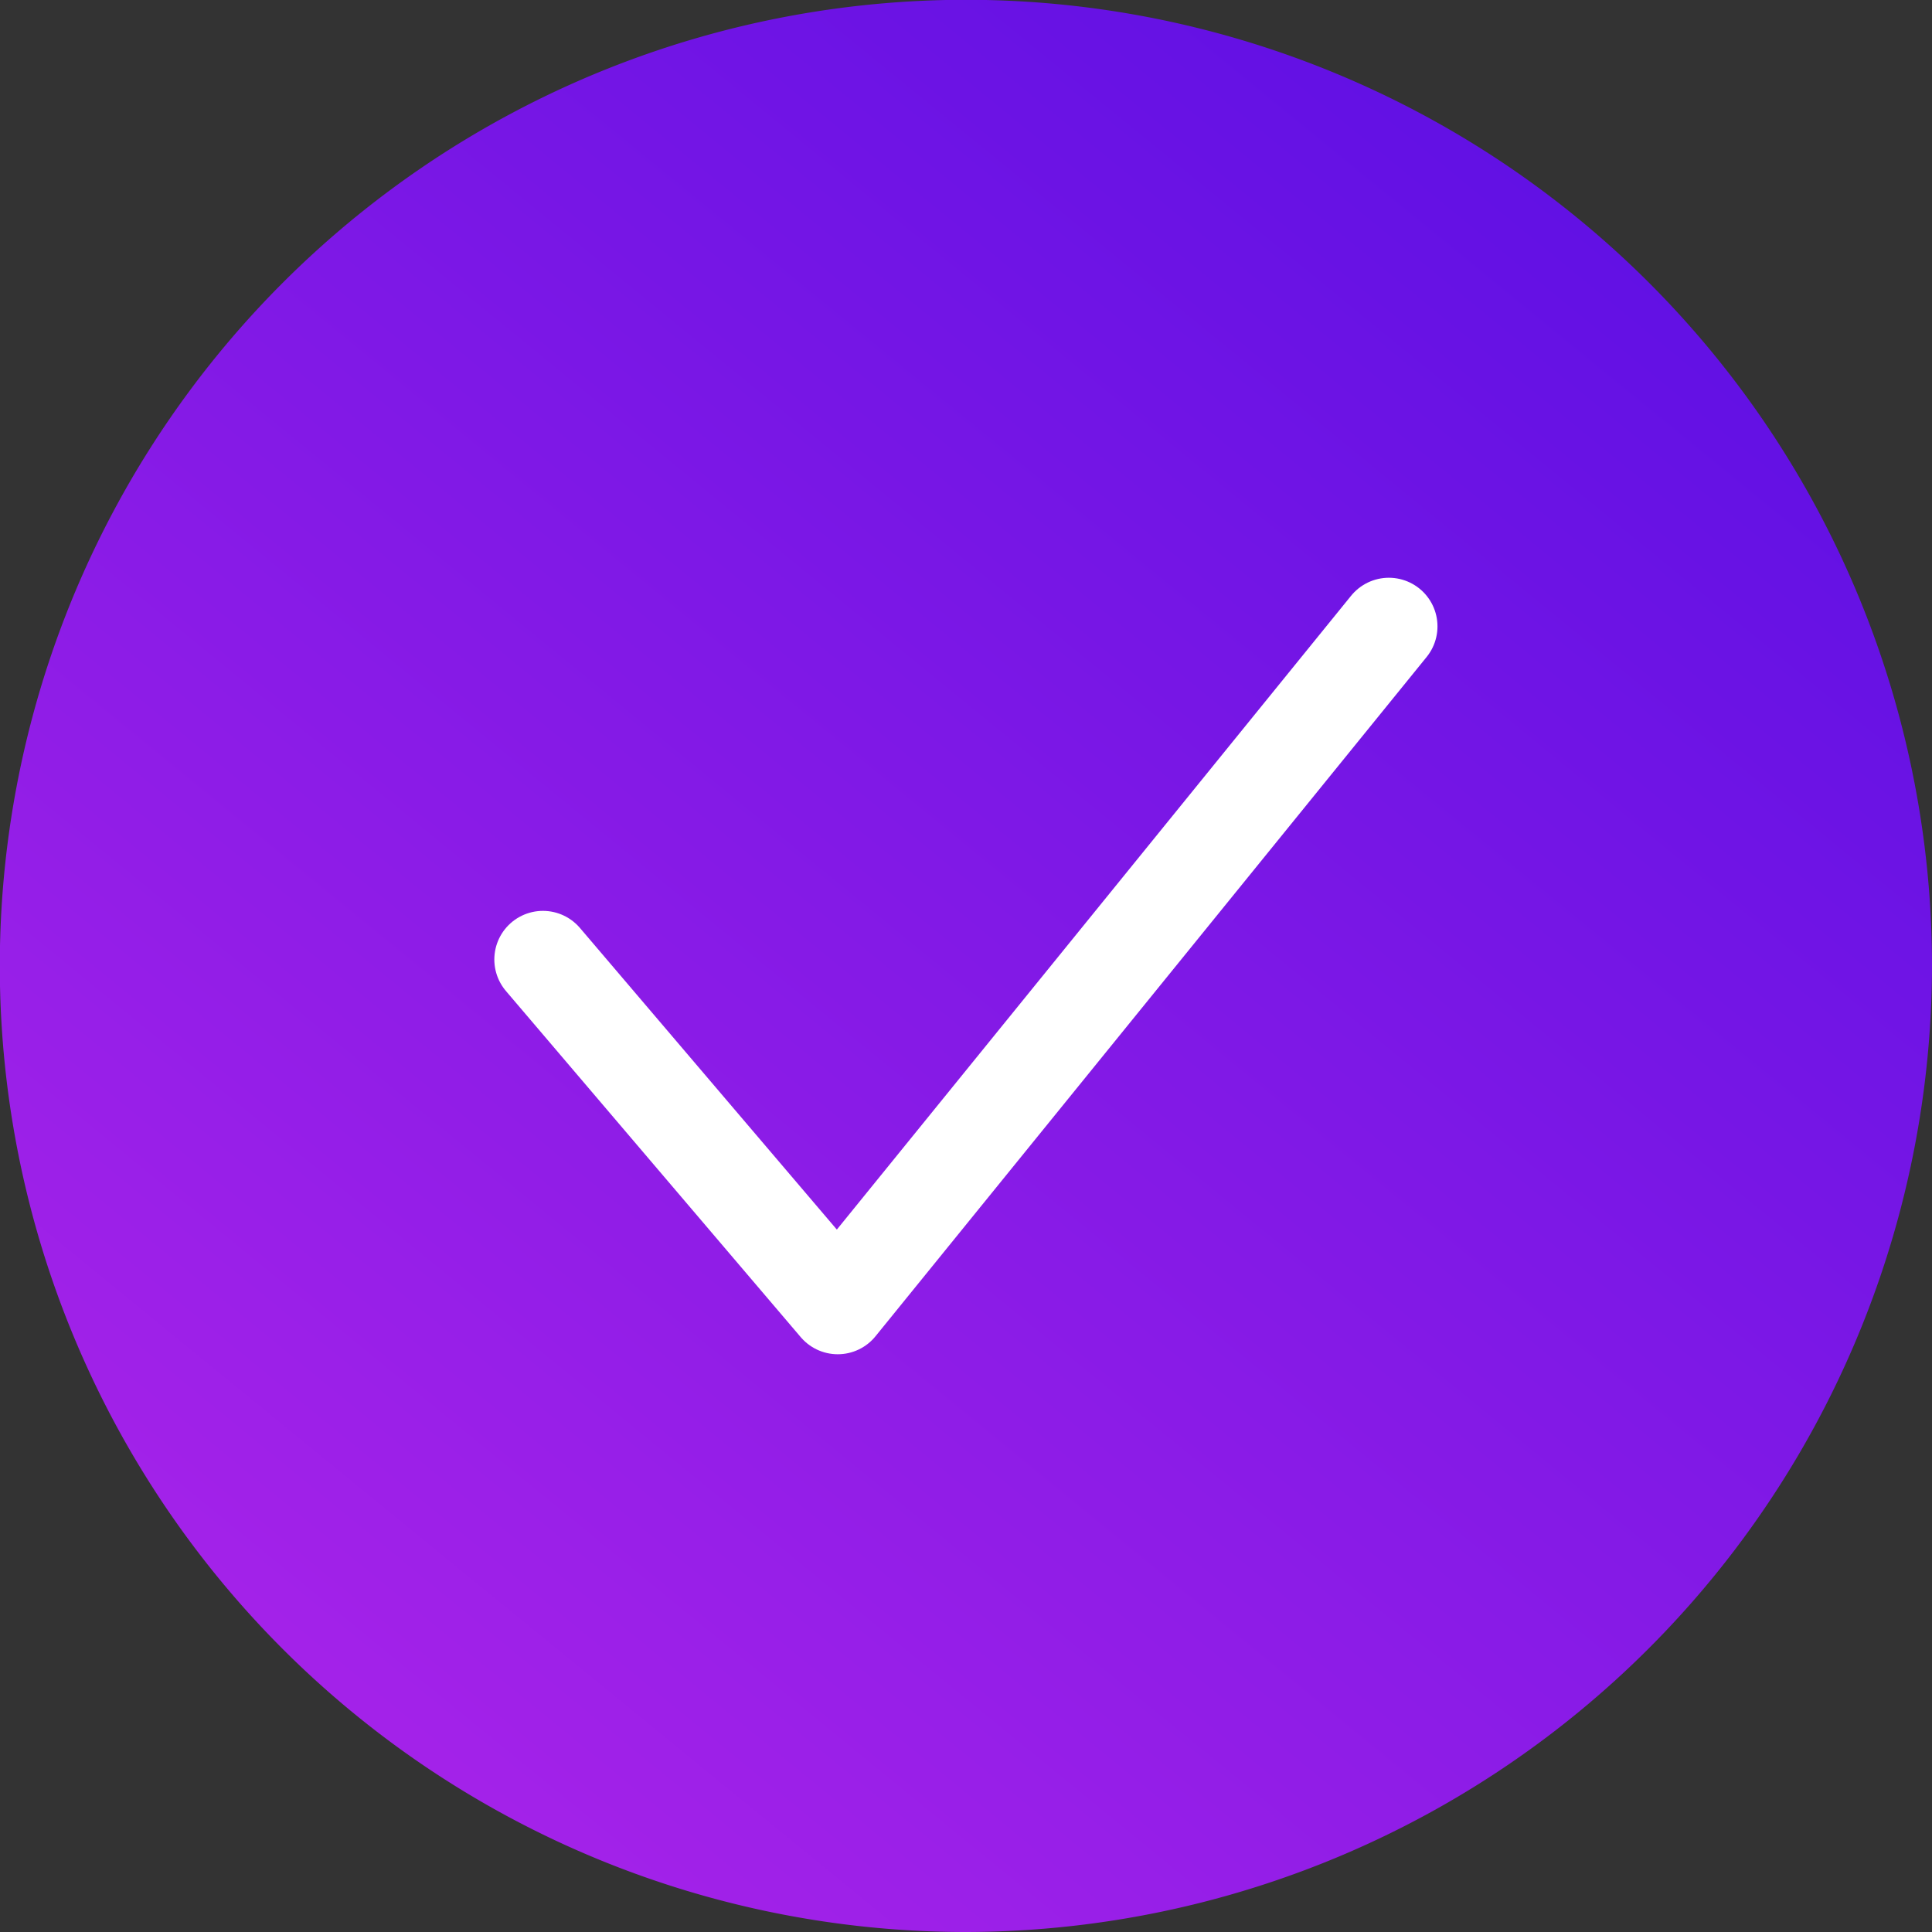 <?xml version="1.0" encoding="UTF-8"?> <svg xmlns="http://www.w3.org/2000/svg" xmlns:xlink="http://www.w3.org/1999/xlink" viewBox="0 0 99.35 99.35"><rect x="0" y="0" width="99.35" height="99.35" fill="#333333" stroke="none"/> <defs> <style>.cls-1{fill:url(#linear-gradient);}.cls-2{fill:none;stroke:#fff;stroke-linecap:round;stroke-linejoin:round;stroke-width:5px;}</style> <linearGradient id="linear-gradient" x1="-10.03" y1="48.36" x2="126.15" y2="215" gradientTransform="matrix(1, 0, 0, -1, 0, 171.03)" gradientUnits="userSpaceOnUse"> <stop offset="0" stop-color="#c12aeb"></stop> <stop offset="1" stop-color="#3304e0"></stop> </linearGradient> </defs> <g id="Layer_2" data-name="Layer 2"> <g id="Layer_1-2" data-name="Layer 1"> <path class="cls-1" d="M49.67,99.35A49.68,49.68,0,1,1,99.35,49.67,49.76,49.76,0,0,1,49.67,99.35Z"></path> <polyline class="cls-2" points="27.92 49.34 43.08 67.14 71.42 32.21"></polyline> </g> </g> </svg> 